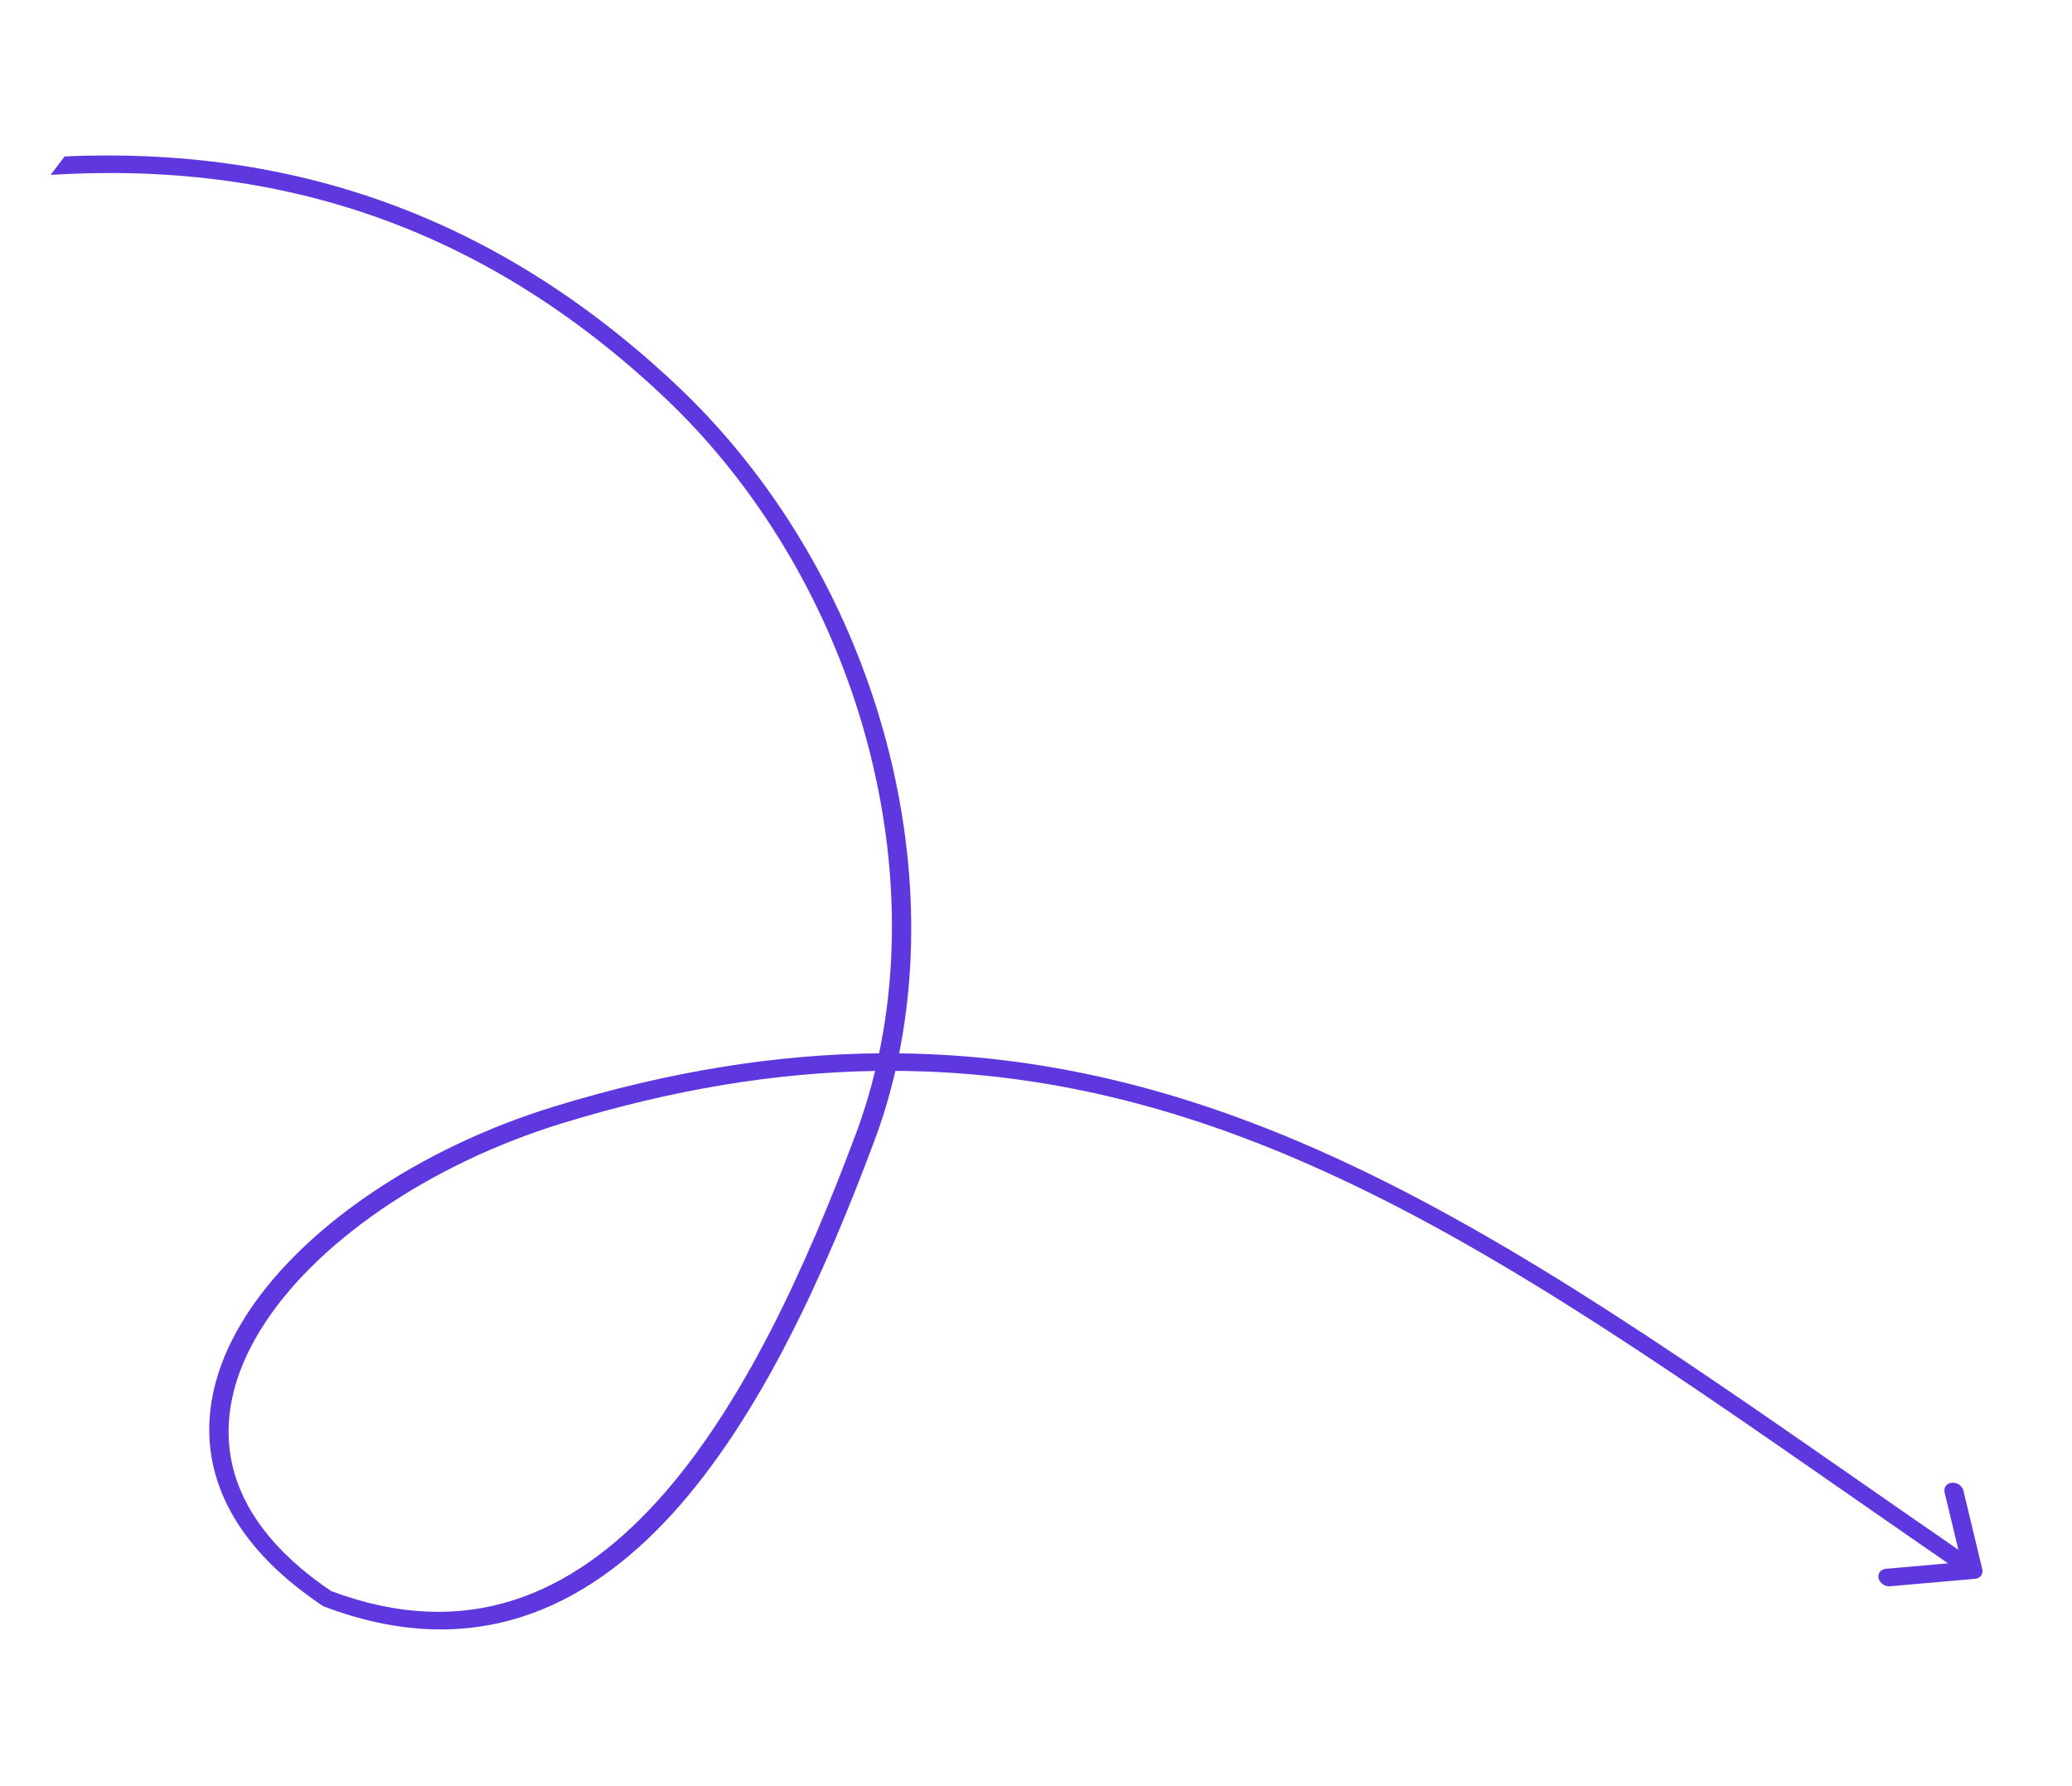 <?xml version="1.0" encoding="UTF-8"?> <svg xmlns="http://www.w3.org/2000/svg" width="116" height="100" viewBox="0 0 116 100" fill="none"> <path fill-rule="evenodd" clip-rule="evenodd" d="M110.979 87.858C111.043 88.128 110.86 88.368 110.568 88.393L105.819 88.809C105.528 88.834 105.239 88.636 105.174 88.366C105.109 88.096 105.293 87.856 105.584 87.831L109.061 87.526C107.201 86.245 105.38 84.978 103.589 83.733L103.589 83.733C92.496 76.018 82.615 69.146 72.344 64.79C65.291 61.799 58.056 59.997 50.128 59.954C49.818 61.296 49.424 62.612 48.945 63.893C46.176 71.299 42.578 79.315 37.661 84.73C35.199 87.44 32.384 89.525 29.145 90.543C25.891 91.564 22.242 91.497 18.163 89.952L18.094 89.926L18.032 89.885C14.515 87.526 12.575 84.859 11.945 82.09C11.318 79.333 12.007 76.553 13.582 73.965C16.726 68.8 23.48 64.266 31.014 61.954C37.536 59.952 43.547 59.023 49.216 58.972C51.853 46.361 47.099 31.547 37.102 22.158C27.063 12.73 15.722 8.995 2.833 9.789L3.621 8.756C16.405 8.194 27.774 12.075 37.833 21.522C48.047 31.115 52.904 46.127 50.339 58.974C58.295 59.067 65.588 60.894 72.696 63.908C83.103 68.322 93.116 75.286 104.206 83L104.206 83L104.209 83.002C105.989 84.241 107.797 85.498 109.639 86.767L108.866 83.548C108.801 83.278 108.984 83.038 109.276 83.013C109.567 82.987 109.856 83.186 109.921 83.456L110.979 87.858ZM47.917 63.476C48.345 62.331 48.703 61.156 48.993 59.959C43.54 60.045 37.753 60.961 31.471 62.889C24.093 65.154 17.551 69.58 14.544 74.52C13.043 76.985 12.442 79.544 13.003 82.009C13.557 84.446 15.264 86.866 18.539 89.078C22.337 90.501 25.69 90.548 28.682 89.609C31.706 88.659 34.394 86.692 36.793 84.05C41.596 78.76 45.15 70.874 47.917 63.476Z" fill="#5E37DF"></path> </svg> 